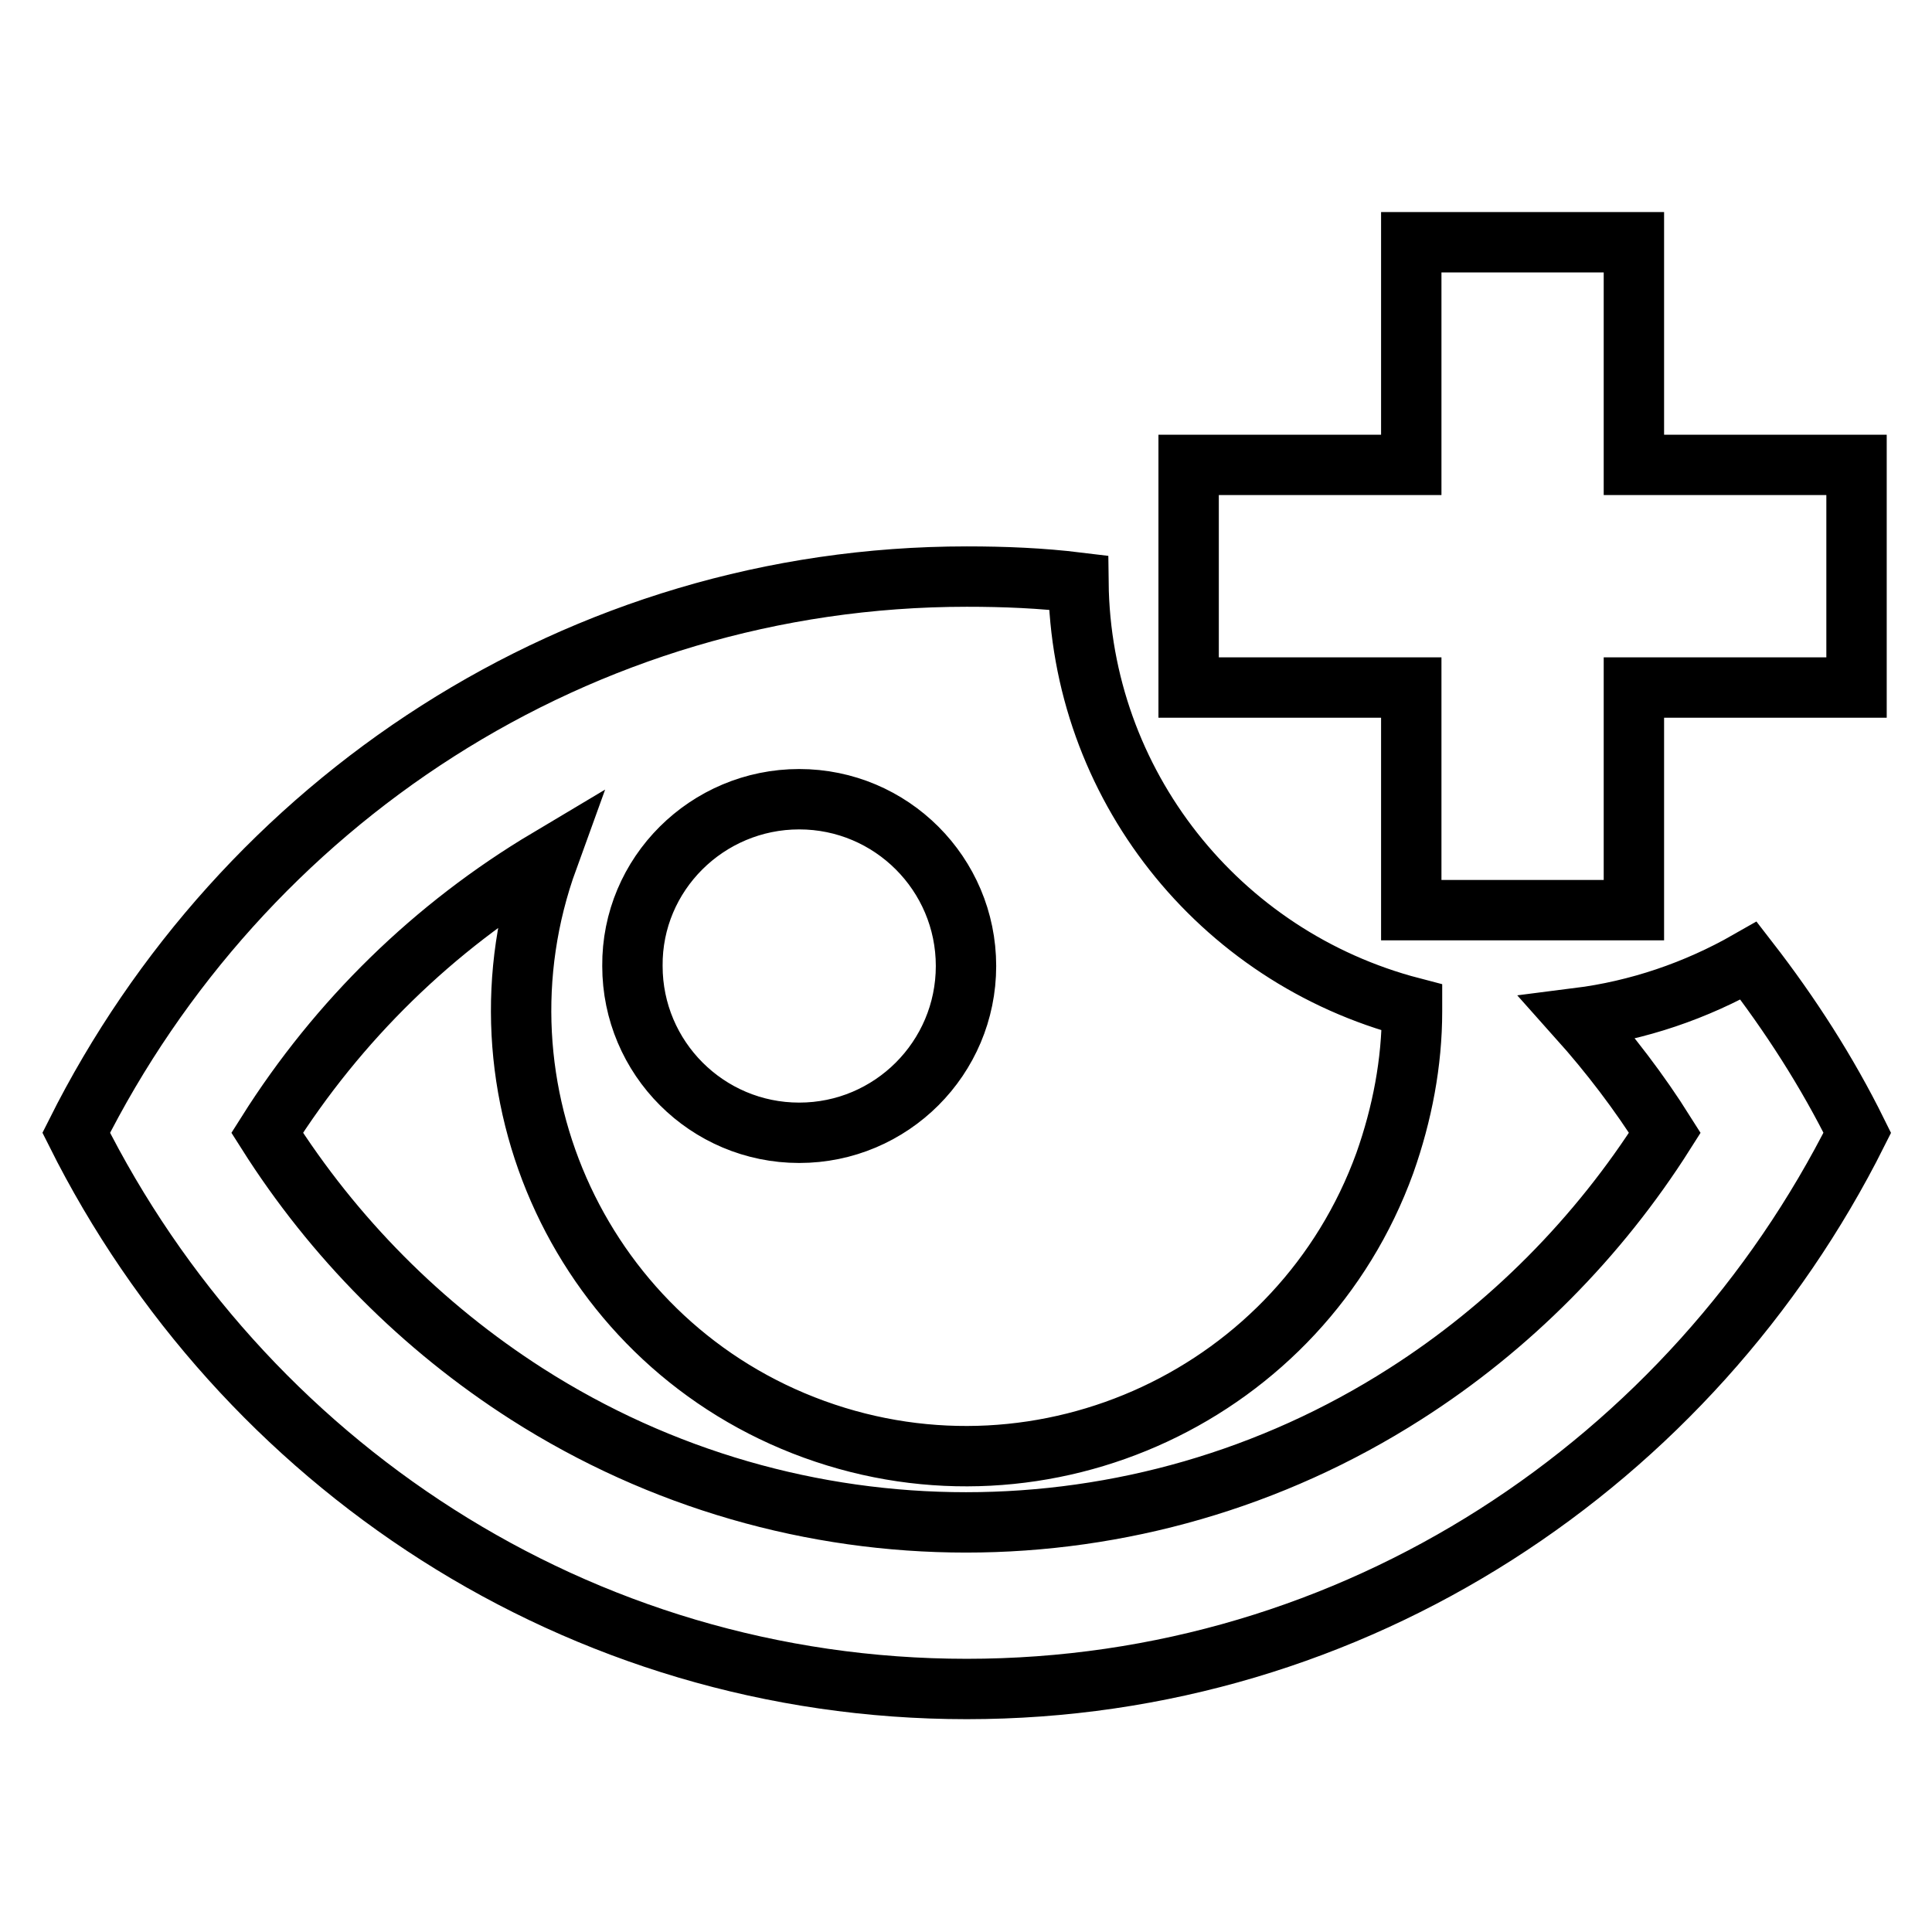 <?xml version="1.0" encoding="utf-8"?>
<!-- Svg Vector Icons : http://www.onlinewebfonts.com/icon -->
<!DOCTYPE svg PUBLIC "-//W3C//DTD SVG 1.1//EN" "http://www.w3.org/Graphics/SVG/1.1/DTD/svg11.dtd">
<svg version="1.1" xmlns="http://www.w3.org/2000/svg" xmlns:xlink="http://www.w3.org/1999/xlink" x="0px" y="0px" viewBox="0 0 256 256" enable-background="new 0 0 256 256" xml:space="preserve">
<g> <path stroke-width="8" fill-opacity="0" stroke="#000000"  d="M246,61.6h-29.5V32.1H187v29.5h-29.5v29.5H187v29.5h29.5V91.1H246V61.6z M209.1,134.9 c4.2,4.7,8.1,9.8,11.5,15.2c-8.8,13.9-20.6,25.8-34.4,34.6c-35.5,22.7-80.9,22.7-116.4,0c-13.9-8.9-25.6-20.7-34.4-34.6 c9.4-14.9,22.1-27.3,37.2-36.3c-11.1,30.6,4.7,64.5,35.3,75.6c30.6,11.1,64.5-4.7,75.6-35.3c2.3-6.5,3.6-13.3,3.6-20.1v-0.5 c-25.7-6.7-43.9-29.7-44.2-56.3c-4.9-0.6-9.8-0.8-14.8-0.8c-51.5,0-96.1,30-118,73.7c21.9,43.8,66.5,73.7,118,73.7 s96.1-30,118-73.7c-4-8.1-8.9-15.7-14.4-22.8C224.7,131.3,217,133.9,209.1,134.9L209.1,134.9z M105.9,105.9 c12.2,0,22.1,9.9,22.1,22.1c0,12.2-9.9,22.1-22.1,22.1c-12.2,0-22.1-9.9-22.1-22.1C83.7,115.8,93.7,105.9,105.9,105.9z"/></g>
</svg>